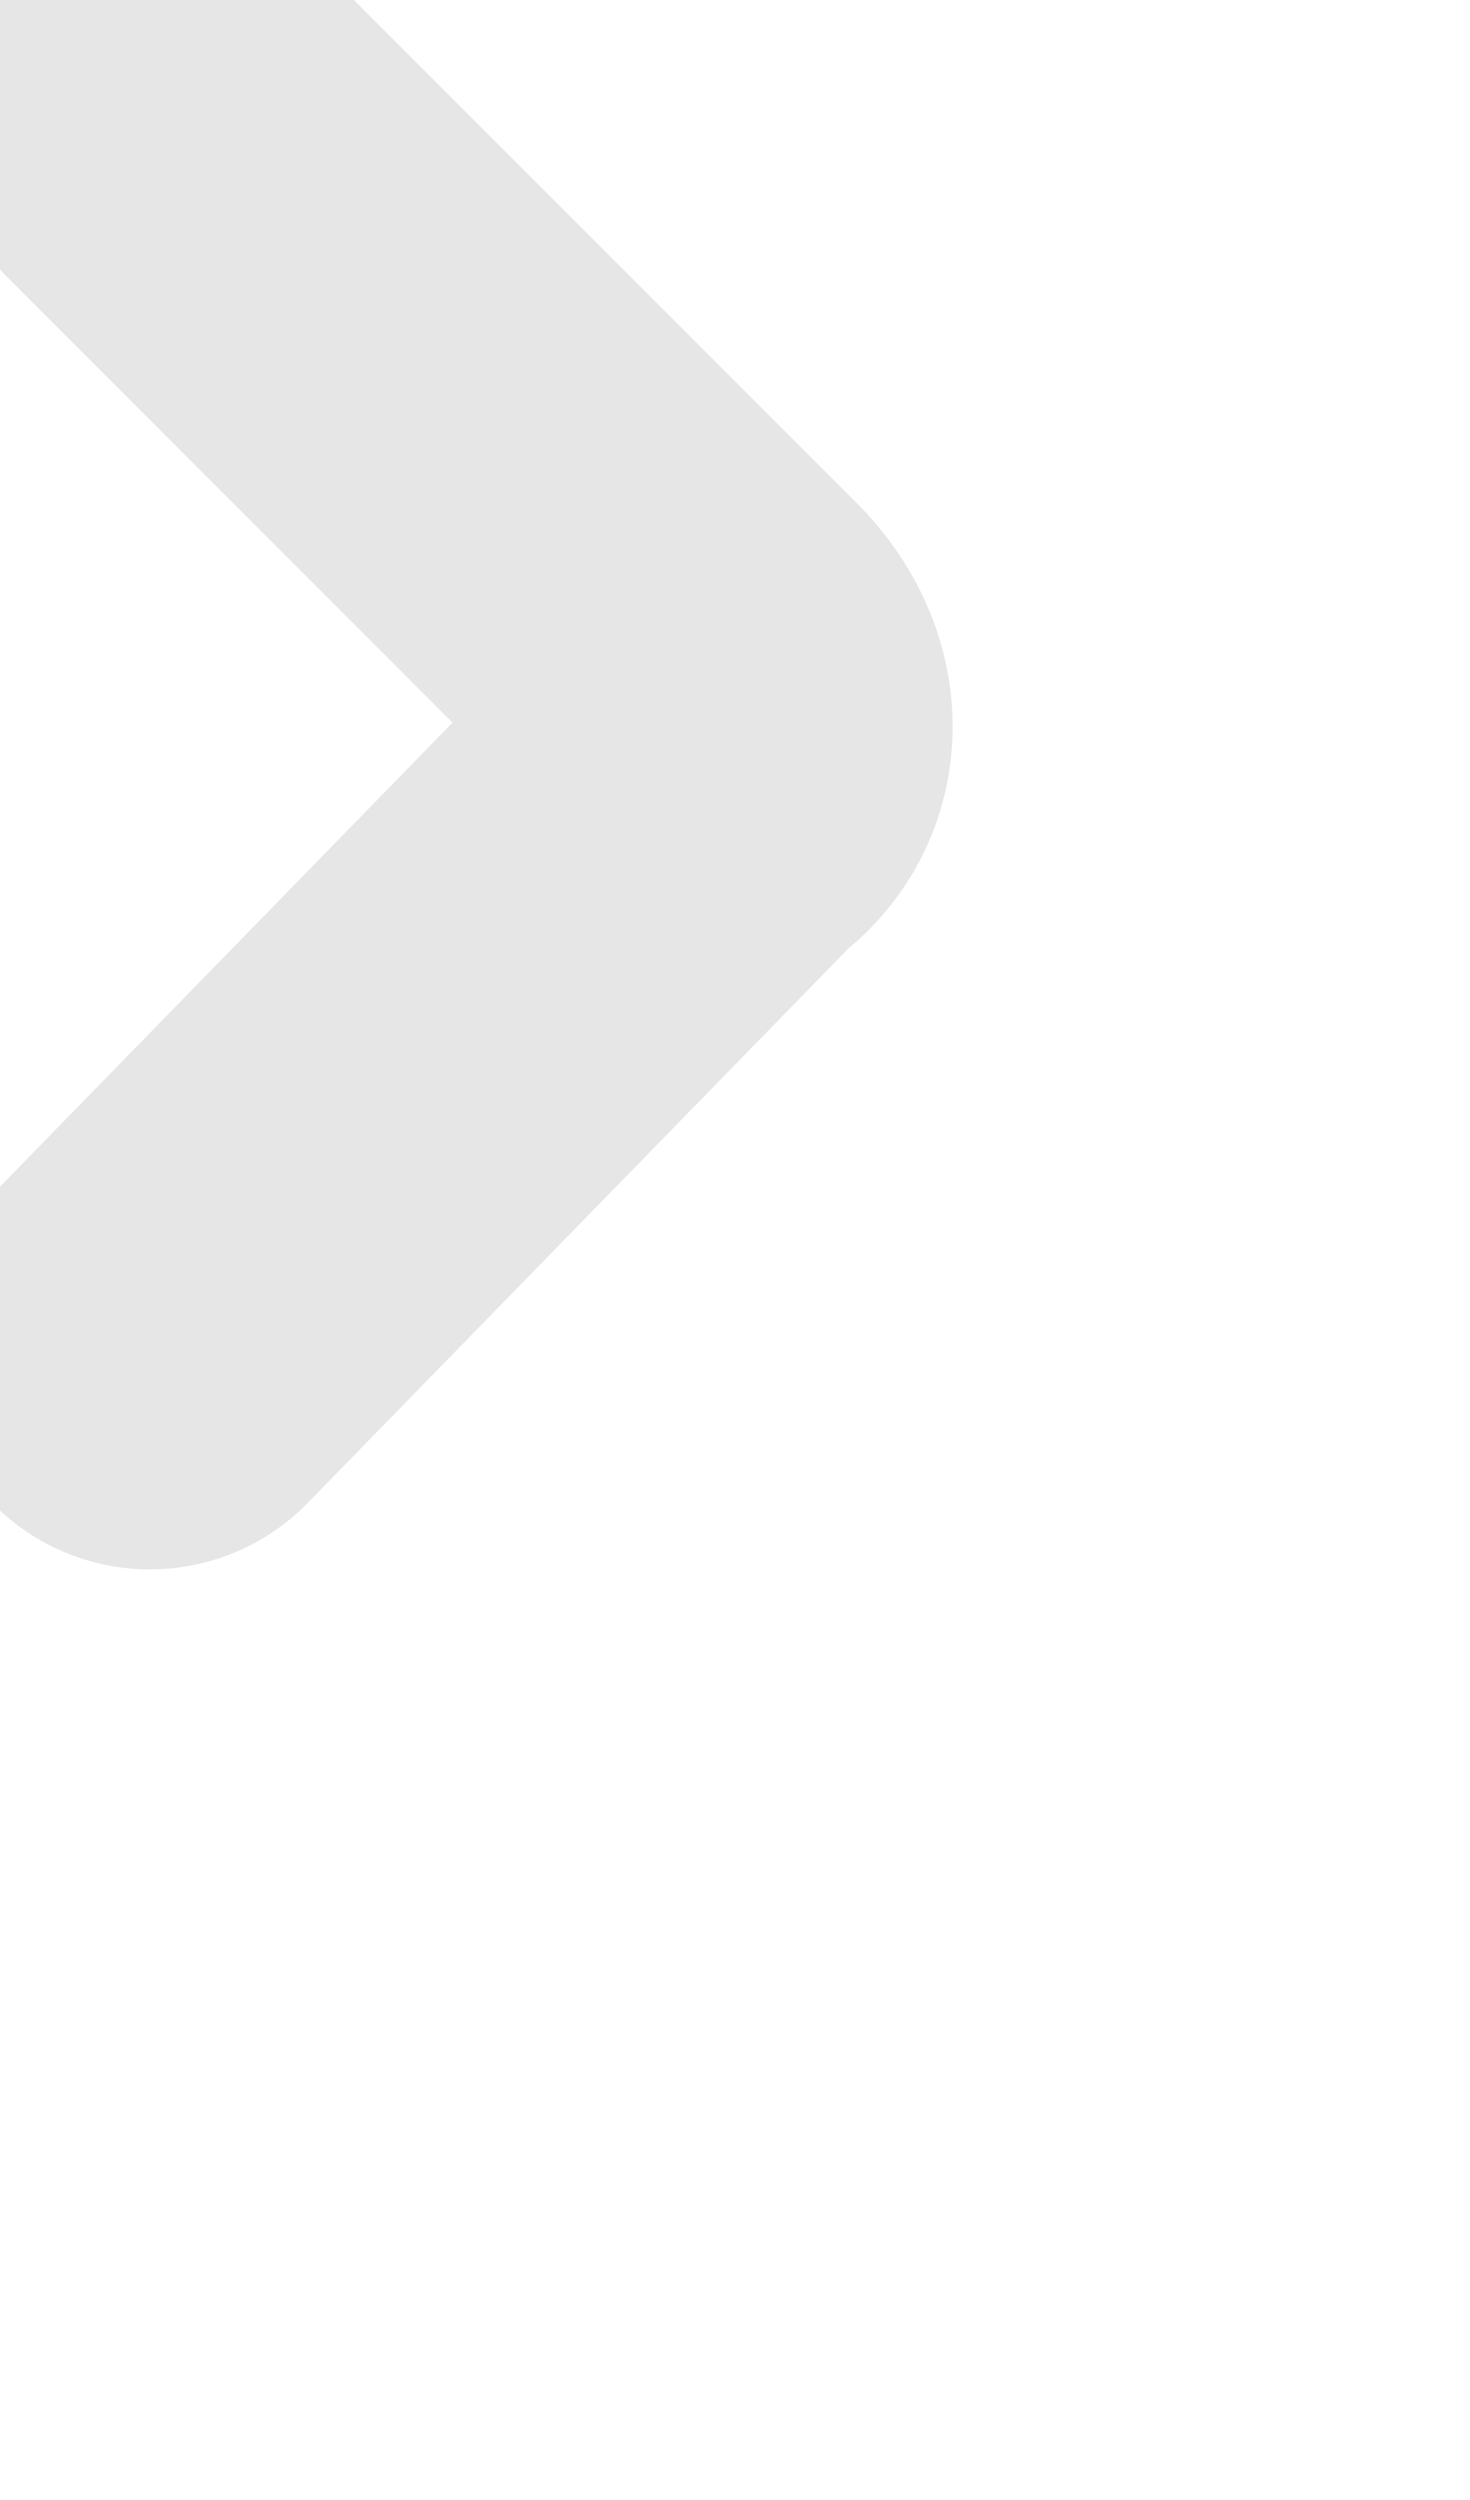 <svg width="10" height="17" viewBox="0 0 10 17" version="1.1" xmlns="http://www.w3.org/2000/svg" stroke-linecap="round" stroke-linejoin="round" ><path d="M1.02,9.172l3.75,-3.844c0.281,-0.188 0.281,-0.563 -0,-0.844l-3.656,-3.656" fill="none" stroke="#e6e6e6" stroke-width="3"/></svg>